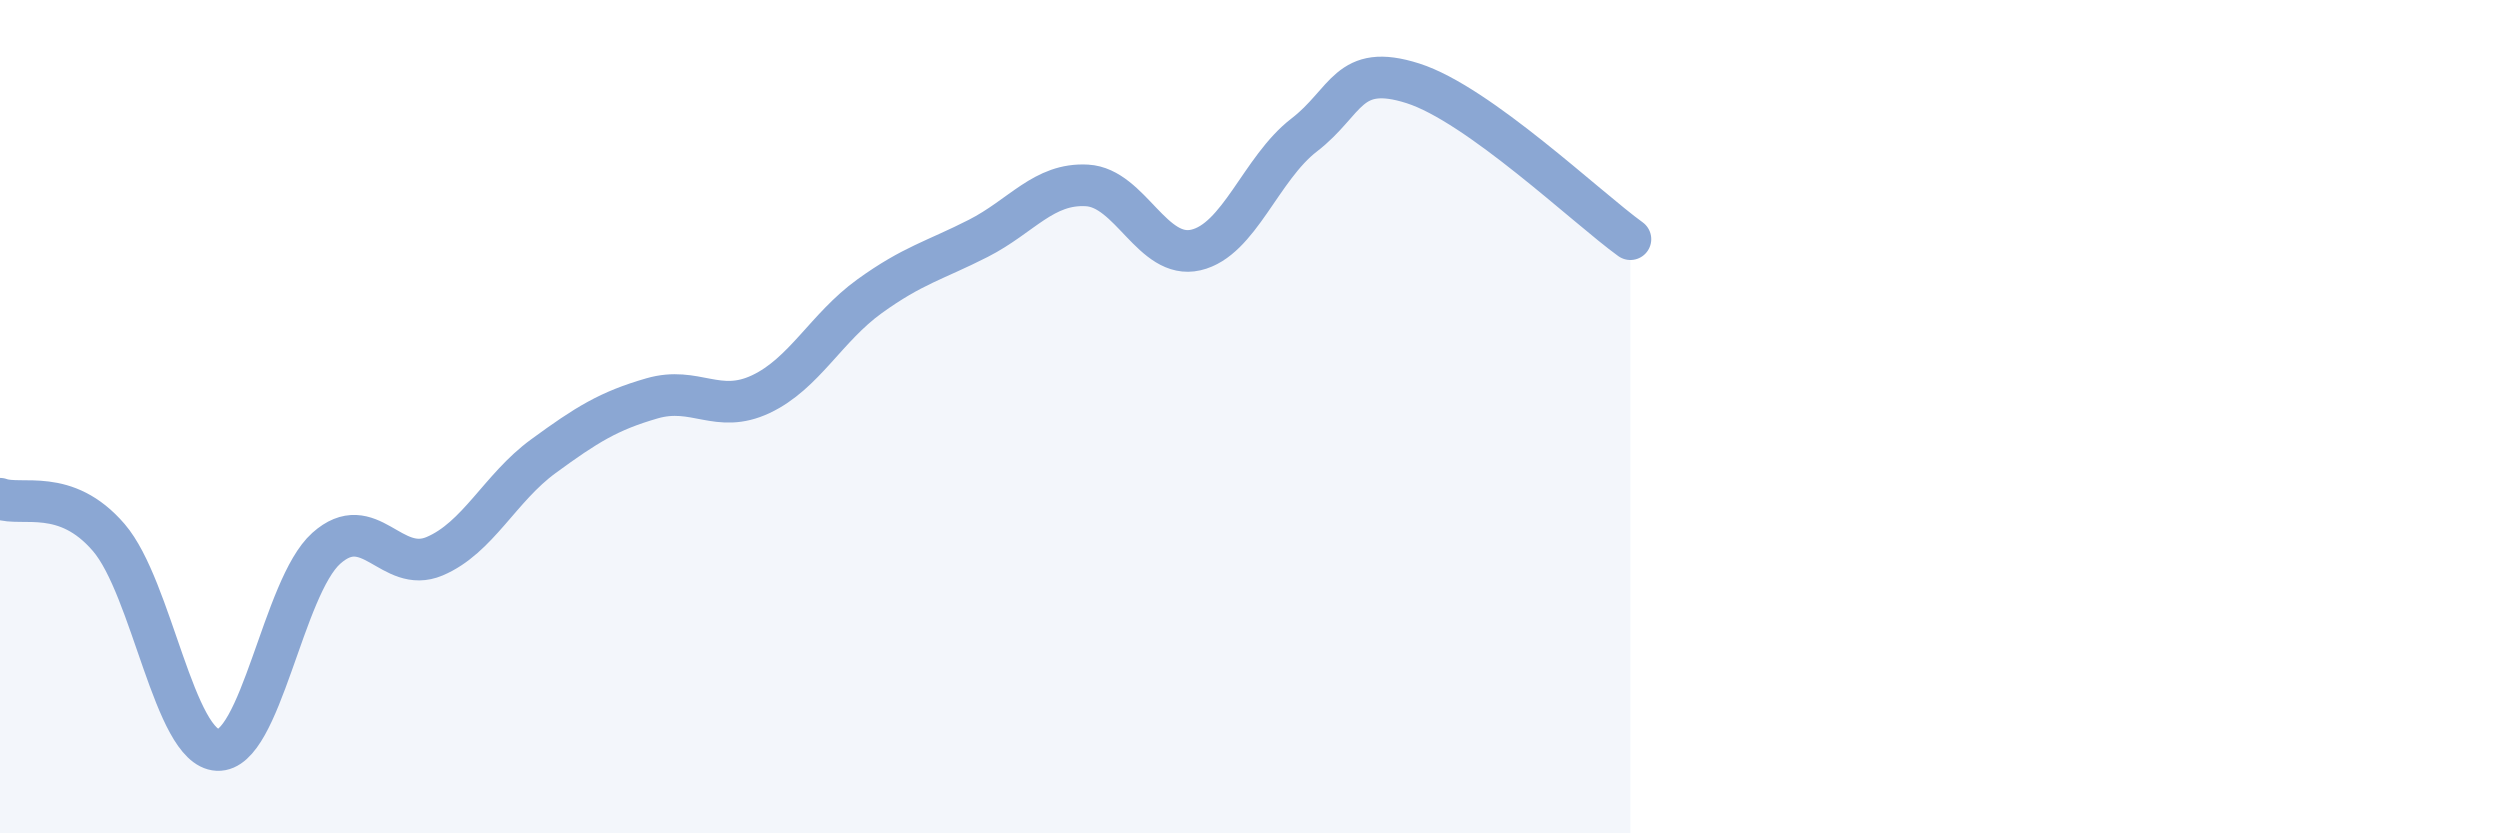 
    <svg width="60" height="20" viewBox="0 0 60 20" xmlns="http://www.w3.org/2000/svg">
      <path
        d="M 0,11.97 C 0.52,12.16 1.57,11.69 2.61,12.9 C 3.65,14.11 4.18,17.95 5.22,18 C 6.26,18.05 6.79,14.09 7.83,13.16 C 8.87,12.23 9.39,13.79 10.43,13.35 C 11.47,12.91 12,11.71 13.04,10.95 C 14.08,10.19 14.61,9.86 15.65,9.56 C 16.69,9.26 17.22,9.95 18.26,9.46 C 19.3,8.97 19.83,7.86 20.87,7.11 C 21.91,6.36 22.44,6.25 23.48,5.72 C 24.52,5.19 25.05,4.39 26.09,4.45 C 27.13,4.51 27.66,6.24 28.7,6 C 29.74,5.76 30.26,4.04 31.3,3.24 C 32.34,2.44 32.34,1.5 33.91,2 C 35.48,2.5 38.09,4.99 39.13,5.74L39.13 20L0 20Z"
        fill="#8ba7d3"
        opacity="0.1"
        stroke-linecap="round"
        stroke-linejoin="round"
      />
      <path
        d="M 0,11.97 C 0.52,12.16 1.57,11.69 2.61,12.9 C 3.65,14.11 4.18,17.95 5.22,18 C 6.26,18.05 6.79,14.09 7.83,13.16 C 8.87,12.23 9.39,13.79 10.43,13.35 C 11.47,12.91 12,11.71 13.04,10.95 C 14.08,10.19 14.61,9.86 15.65,9.56 C 16.69,9.26 17.22,9.95 18.26,9.46 C 19.3,8.97 19.83,7.86 20.87,7.11 C 21.91,6.36 22.44,6.25 23.48,5.72 C 24.52,5.19 25.05,4.39 26.09,4.45 C 27.13,4.51 27.66,6.24 28.7,6 C 29.74,5.76 30.26,4.04 31.3,3.24 C 32.34,2.44 32.34,1.5 33.91,2 C 35.48,2.5 38.09,4.99 39.13,5.74"
        stroke="#8ba7d3"
        stroke-width="1"
        fill="none"
        stroke-linecap="round"
        stroke-linejoin="round"
      />
    </svg>
  